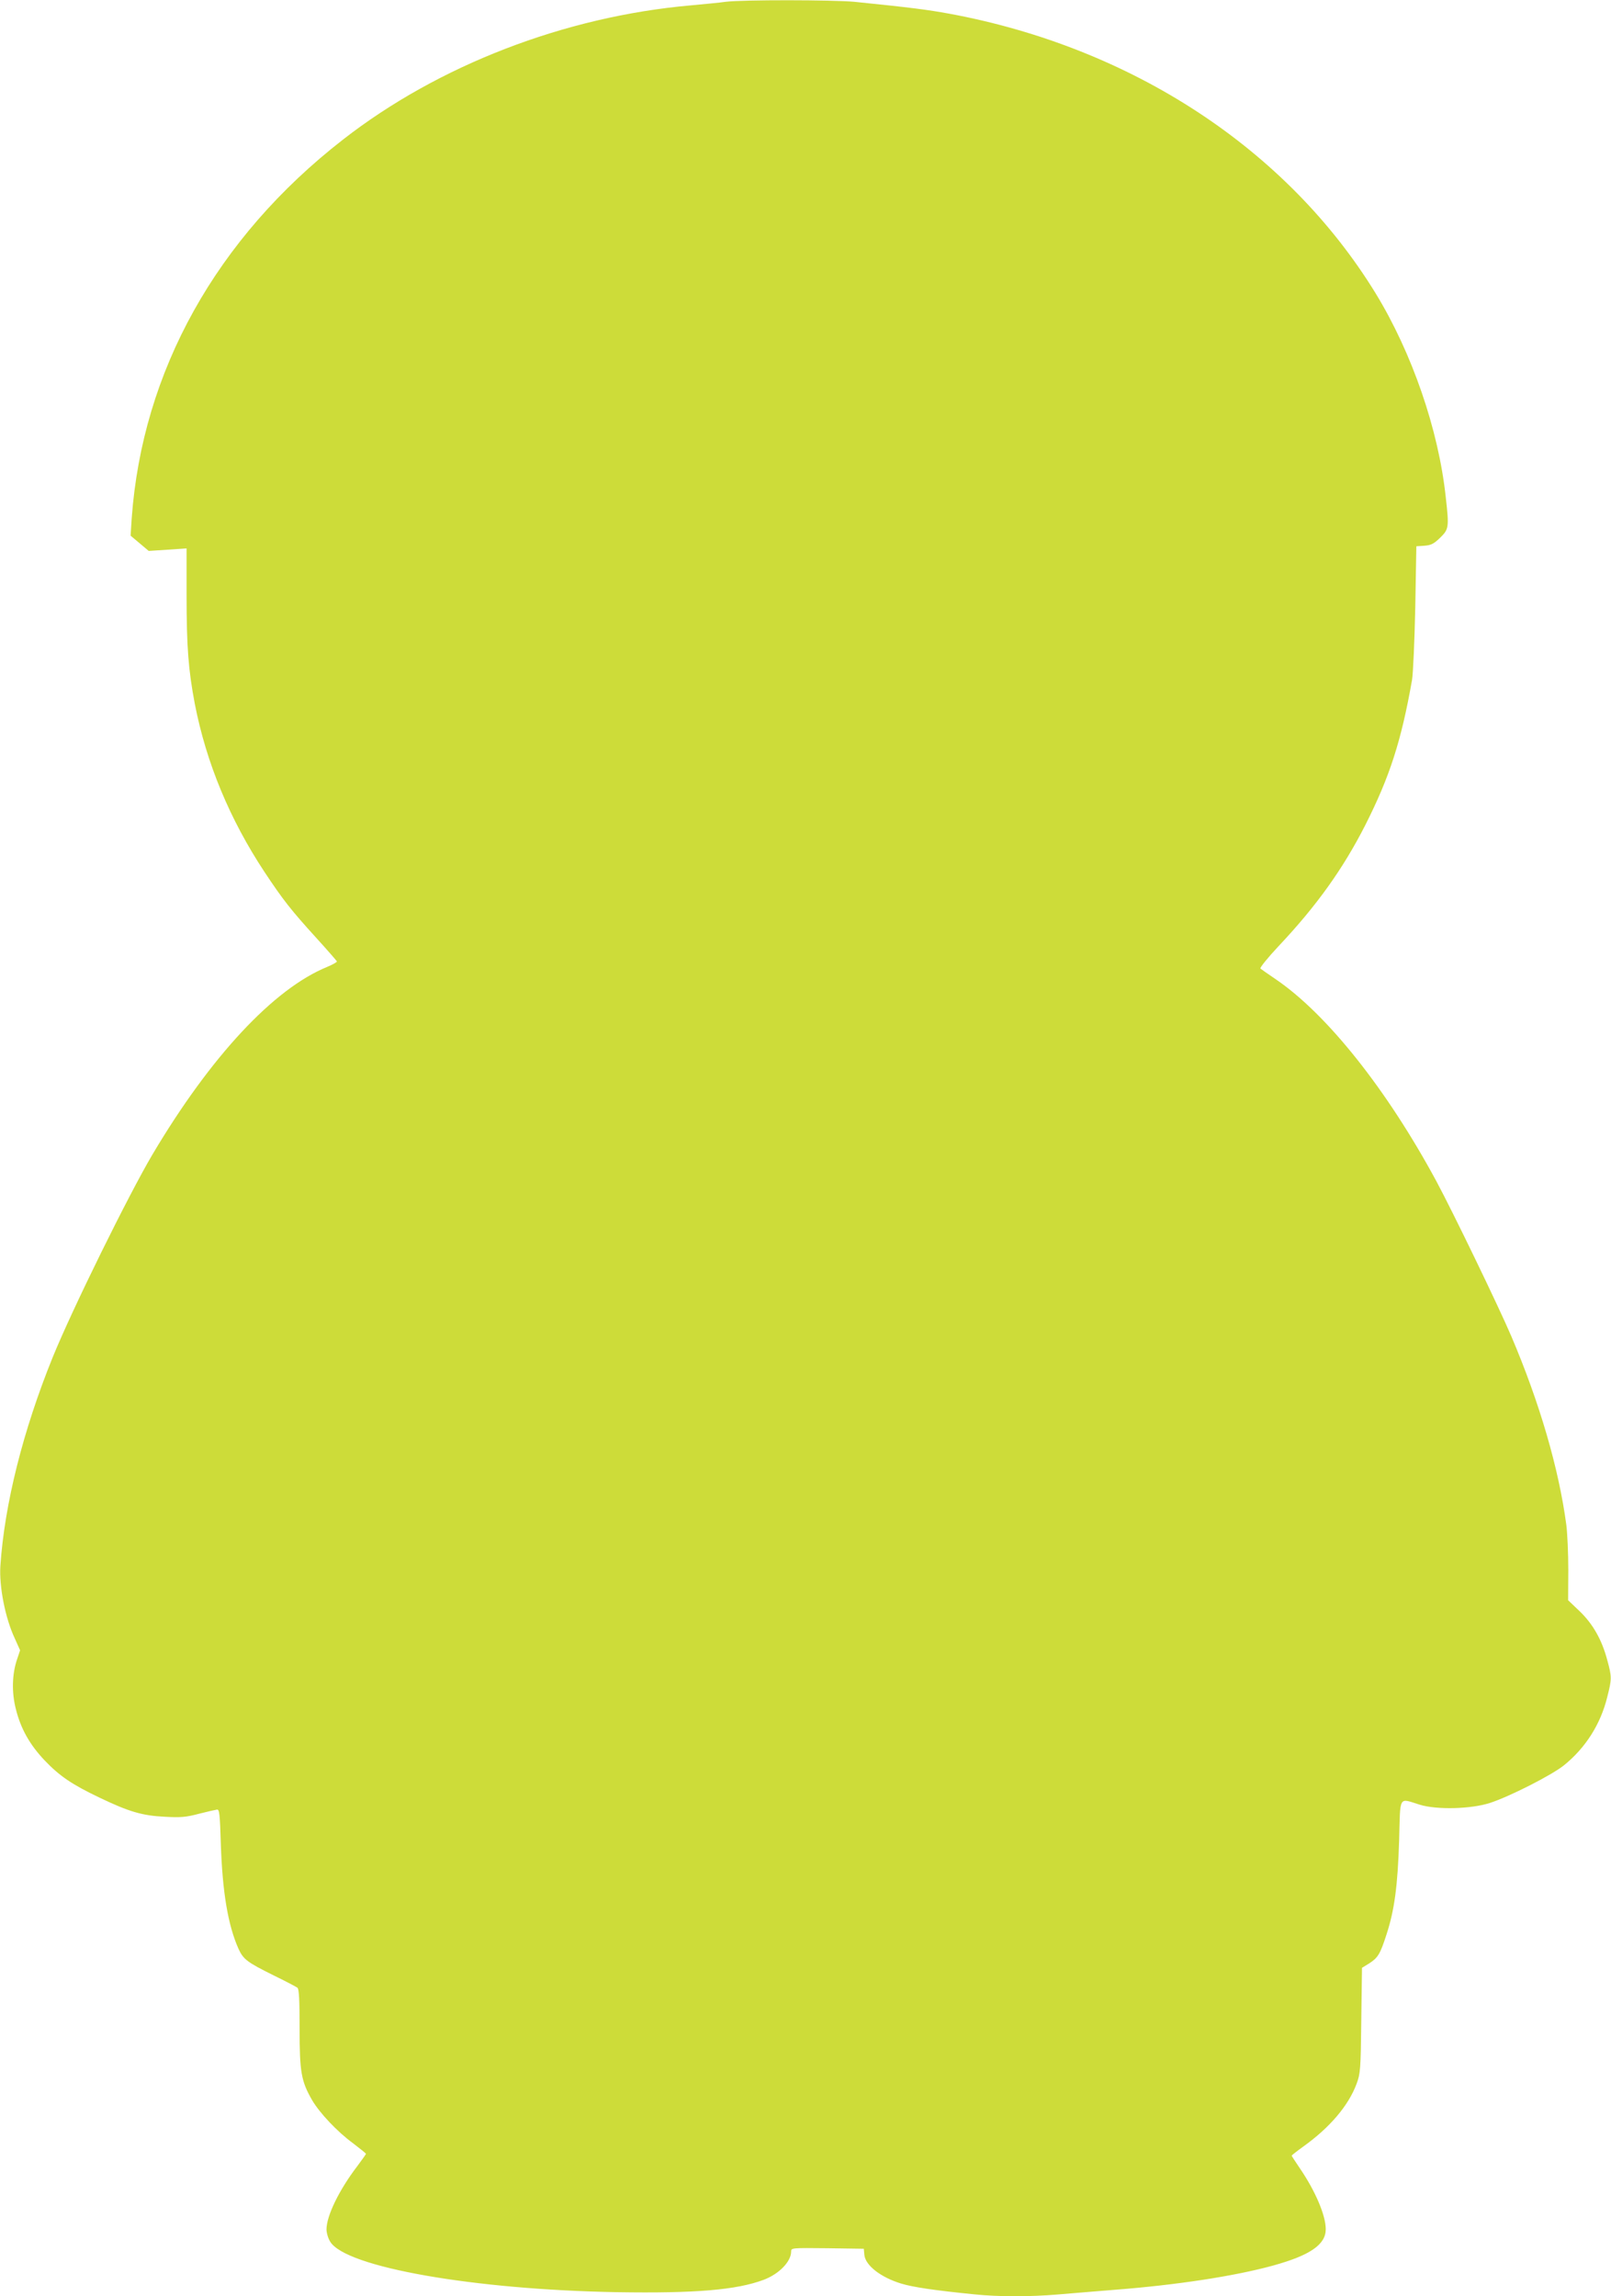 <?xml version="1.0" standalone="no"?>
<!DOCTYPE svg PUBLIC "-//W3C//DTD SVG 20010904//EN"
 "http://www.w3.org/TR/2001/REC-SVG-20010904/DTD/svg10.dtd">
<svg version="1.0" xmlns="http://www.w3.org/2000/svg"
 width="898pt" height="1280pt" viewBox="0 0 898 1280"
 preserveAspectRatio="xMidYMid meet">
<g transform="translate(0,1280) scale(0.1,-0.1)"
fill="#cddc39" stroke="none">
<path d="M4045 12790 c-33 -5 -121 -13 -195 -20 -702 -62 -1407 -334 -1938
-748 -706 -549 -1119 -1291 -1178 -2113 l-6 -95 50 -42 51 -43 105 7 106 7 0
-260 c0 -289 10 -417 46 -607 64 -328 194 -642 388 -936 104 -157 149 -214
289 -368 62 -68 113 -127 115 -131 1 -4 -24 -18 -55 -31 -298 -122 -649 -499
-973 -1045 -133 -225 -446 -860 -556 -1130 -166 -410 -269 -820 -292 -1165 -7
-114 27 -289 80 -402 l30 -67 -16 -48 c-29 -83 -32 -187 -7 -282 27 -107 76
-195 159 -283 84 -88 153 -135 306 -208 165 -79 239 -101 366 -107 88 -5 119
-2 190 17 47 12 92 22 100 23 13 2 16 -28 21 -193 9 -269 40 -451 98 -582 27
-60 49 -76 196 -149 66 -32 126 -64 133 -69 9 -8 12 -67 12 -229 0 -242 9
-292 70 -398 41 -70 139 -175 228 -240 39 -30 72 -56 72 -59 0 -2 -22 -33 -48
-68 -101 -132 -172 -277 -172 -353 0 -19 9 -51 21 -69 87 -142 800 -267 1599
-281 435 -7 665 12 817 69 85 32 153 101 153 158 0 20 4 20 203 18 l202 -3 3
-34 c6 -59 91 -125 205 -160 65 -20 187 -38 407 -60 132 -14 310 -14 465 -1
66 6 208 17 315 26 351 27 674 77 885 135 207 57 295 117 295 203 0 77 -58
213 -144 339 -25 37 -46 69 -46 71 0 2 29 25 65 51 147 105 252 228 297 350
21 56 23 80 26 353 l4 293 39 24 c50 32 62 52 97 160 45 137 63 273 71 525 7
258 -5 237 116 200 95 -29 285 -24 390 10 108 35 343 154 413 210 120 97 204
229 241 380 26 102 26 112 0 207 -30 113 -80 201 -154 272 l-64 61 1 168 c0
92 -5 205 -11 252 -42 315 -149 681 -306 1050 -68 160 -324 690 -418 865 -275
510 -609 931 -895 1126 -43 29 -81 56 -86 60 -5 4 41 61 102 126 212 225 359
431 483 675 135 267 200 467 260 808 6 36 14 218 18 405 l6 340 45 3 c37 3 52
10 88 45 48 47 50 57 31 225 -40 376 -188 805 -391 1137 -493 804 -1359 1371
-2378 1559 -122 22 -204 33 -528 66 -117 11 -626 12 -717 0z"/>
</g>
</svg>
